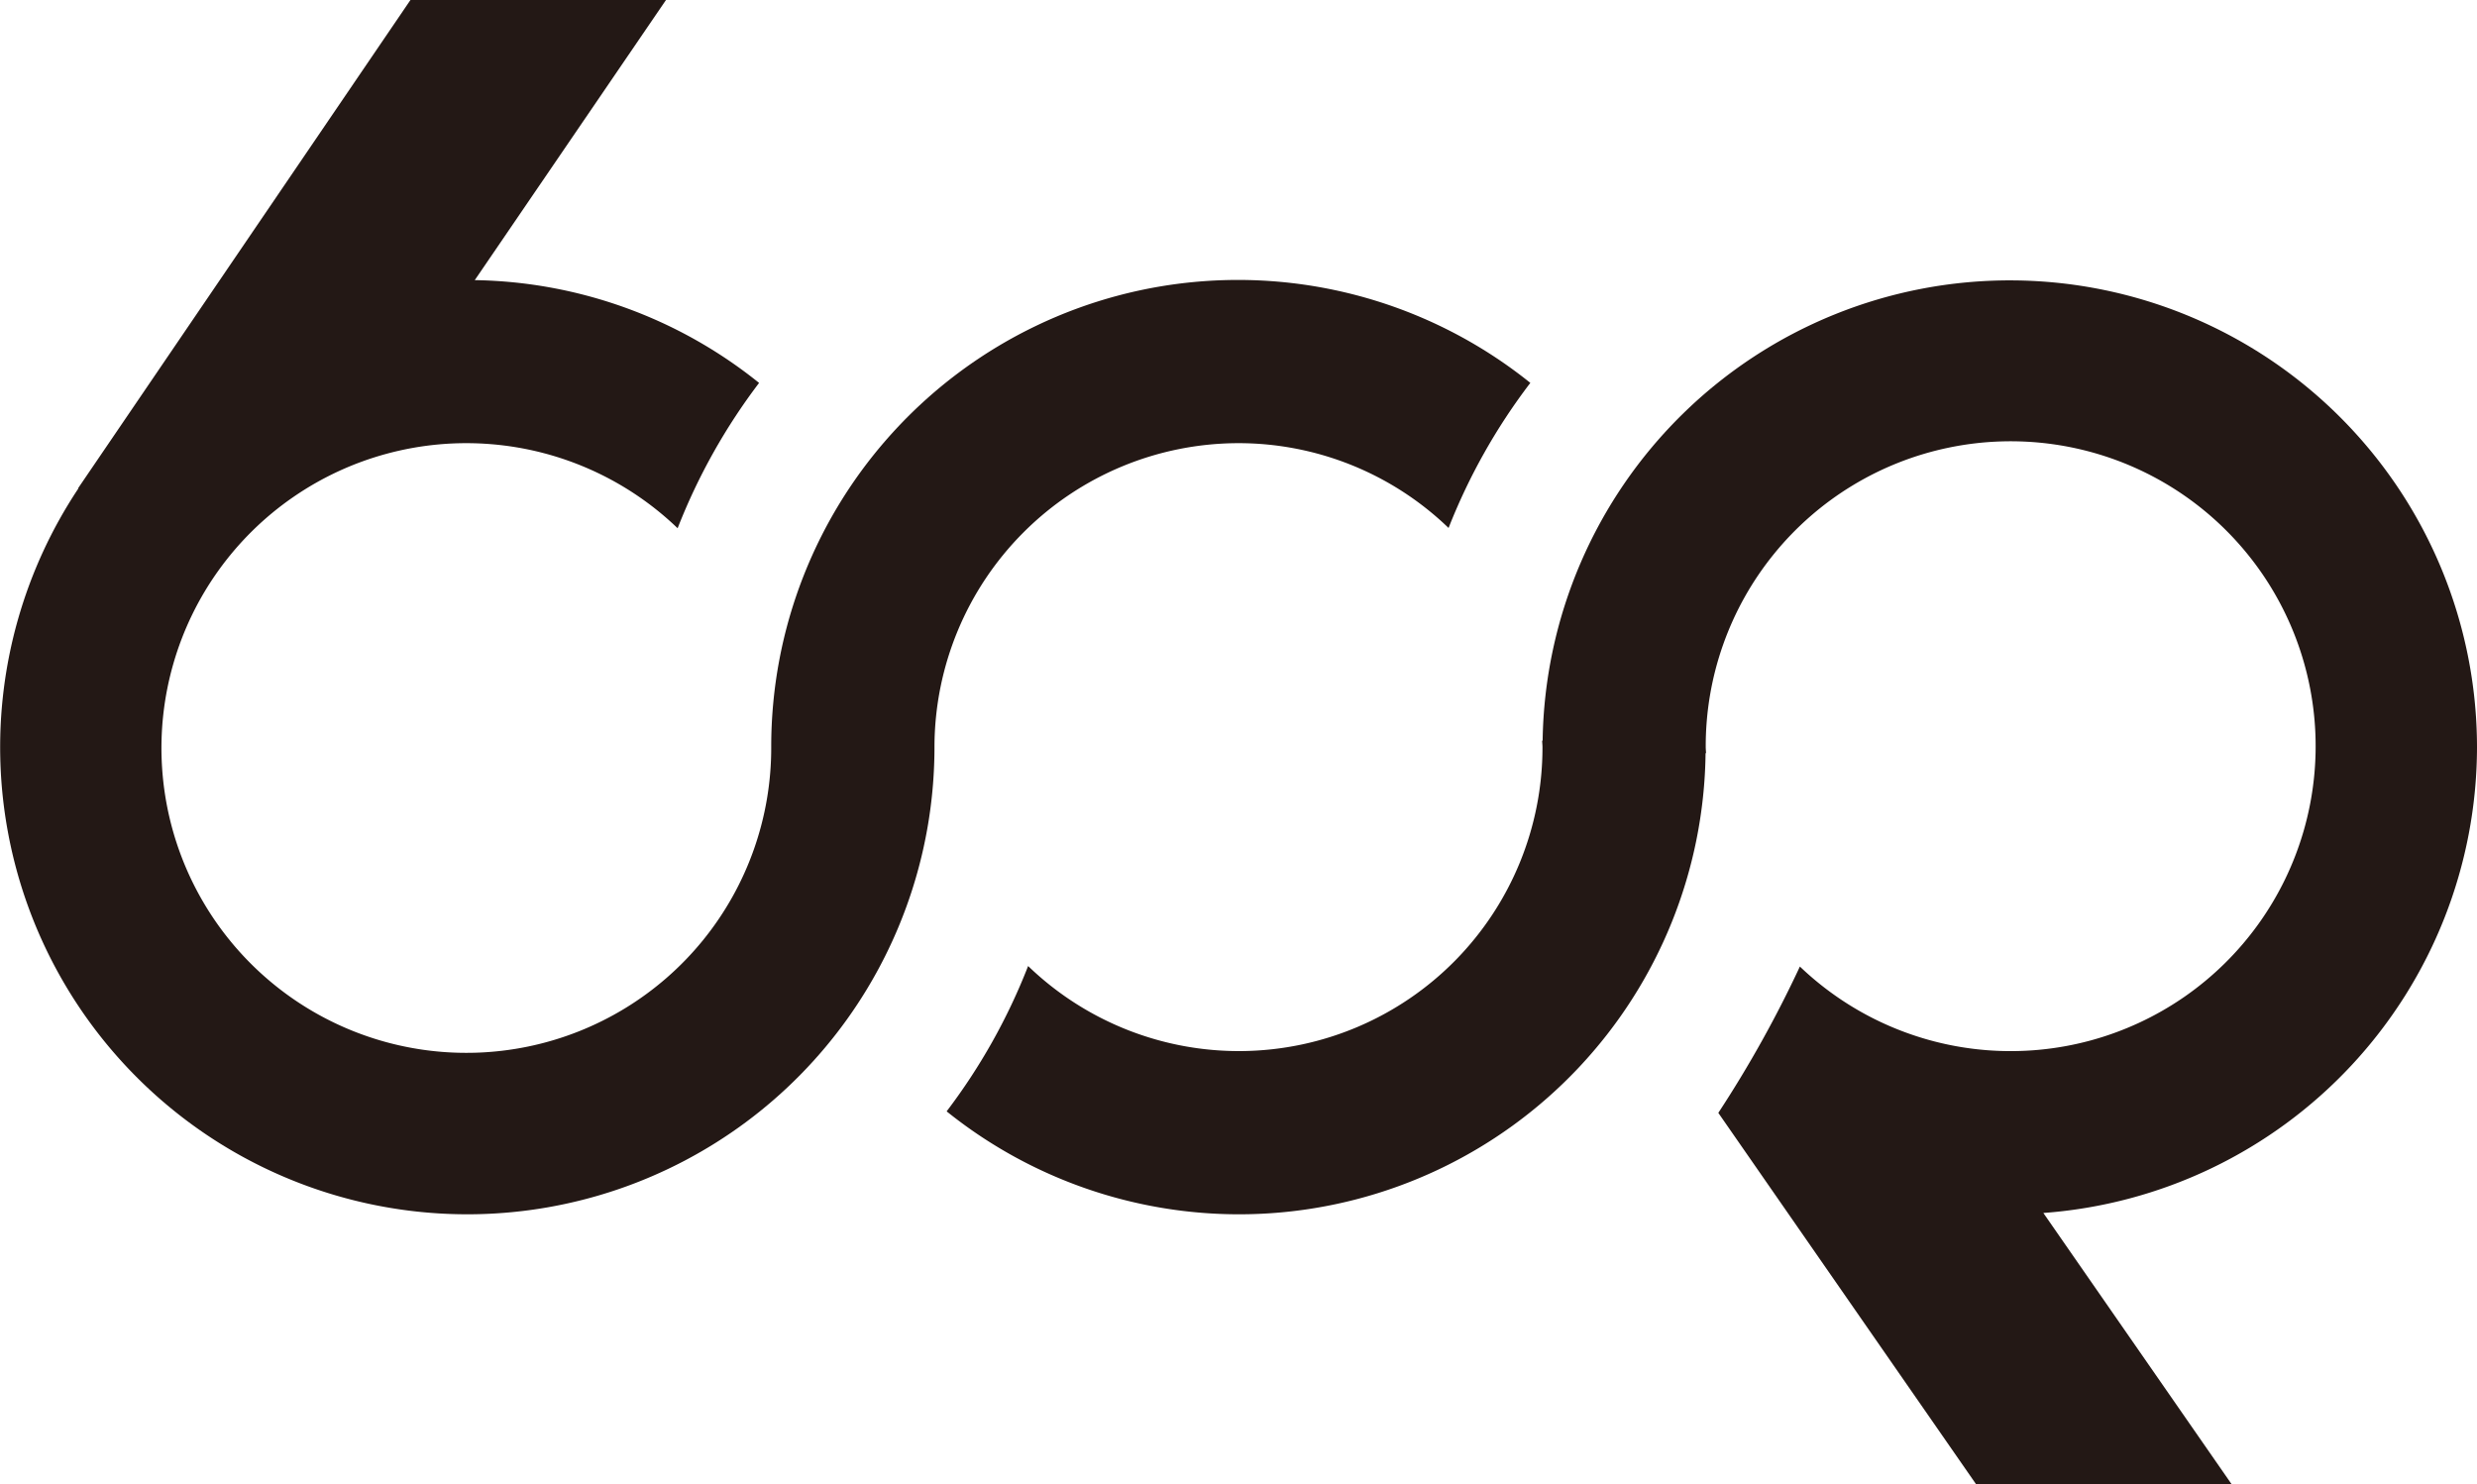 <svg id="レイヤー_1" data-name="レイヤー 1" xmlns="http://www.w3.org/2000/svg" width="96.883" height="58.056" viewBox="0 0 96.883 58.056">
  <defs>
    <style>
      .cls-1 {
        fill: #231815;
      }
    </style>
  </defs>
  <g>
    <path class="cls-1" d="M96.883,29.226a18.274,18.274,0,0,0-36.546-.254h-.019c.002.085.013.168.013.254a11.875,11.875,0,0,1-20.118,8.564,23.532,23.532,0,0,1-3.187,5.685A18.25,18.25,0,0,0,66.71,29.463h.018c-.002-.08-.012-.157-.012-.237A11.928,11.928,0,1,1,70.399,37.81a45.457,45.457,0,0,1-3.19,5.724L77.287,58.056h9.995L79.922,47.45A18.297,18.297,0,0,0,96.883,29.226Z"/>
    <path class="cls-1" d="M48.442,17.336a11.838,11.838,0,0,1,8.216,3.317A23.519,23.519,0,0,1,59.856,14.978a18.254,18.254,0,0,0-29.691,14.248A11.925,11.925,0,1,1,26.504,20.664a23.585,23.585,0,0,1,3.186-5.685,18.178,18.178,0,0,0-11.12-4.021L26.049,0H16.054L3.049,19.108l.02-.005A18.272,18.272,0,1,0,36.55,29.226,11.903,11.903,0,0,1,48.442,17.336Z"/>
  </g>
</svg>
